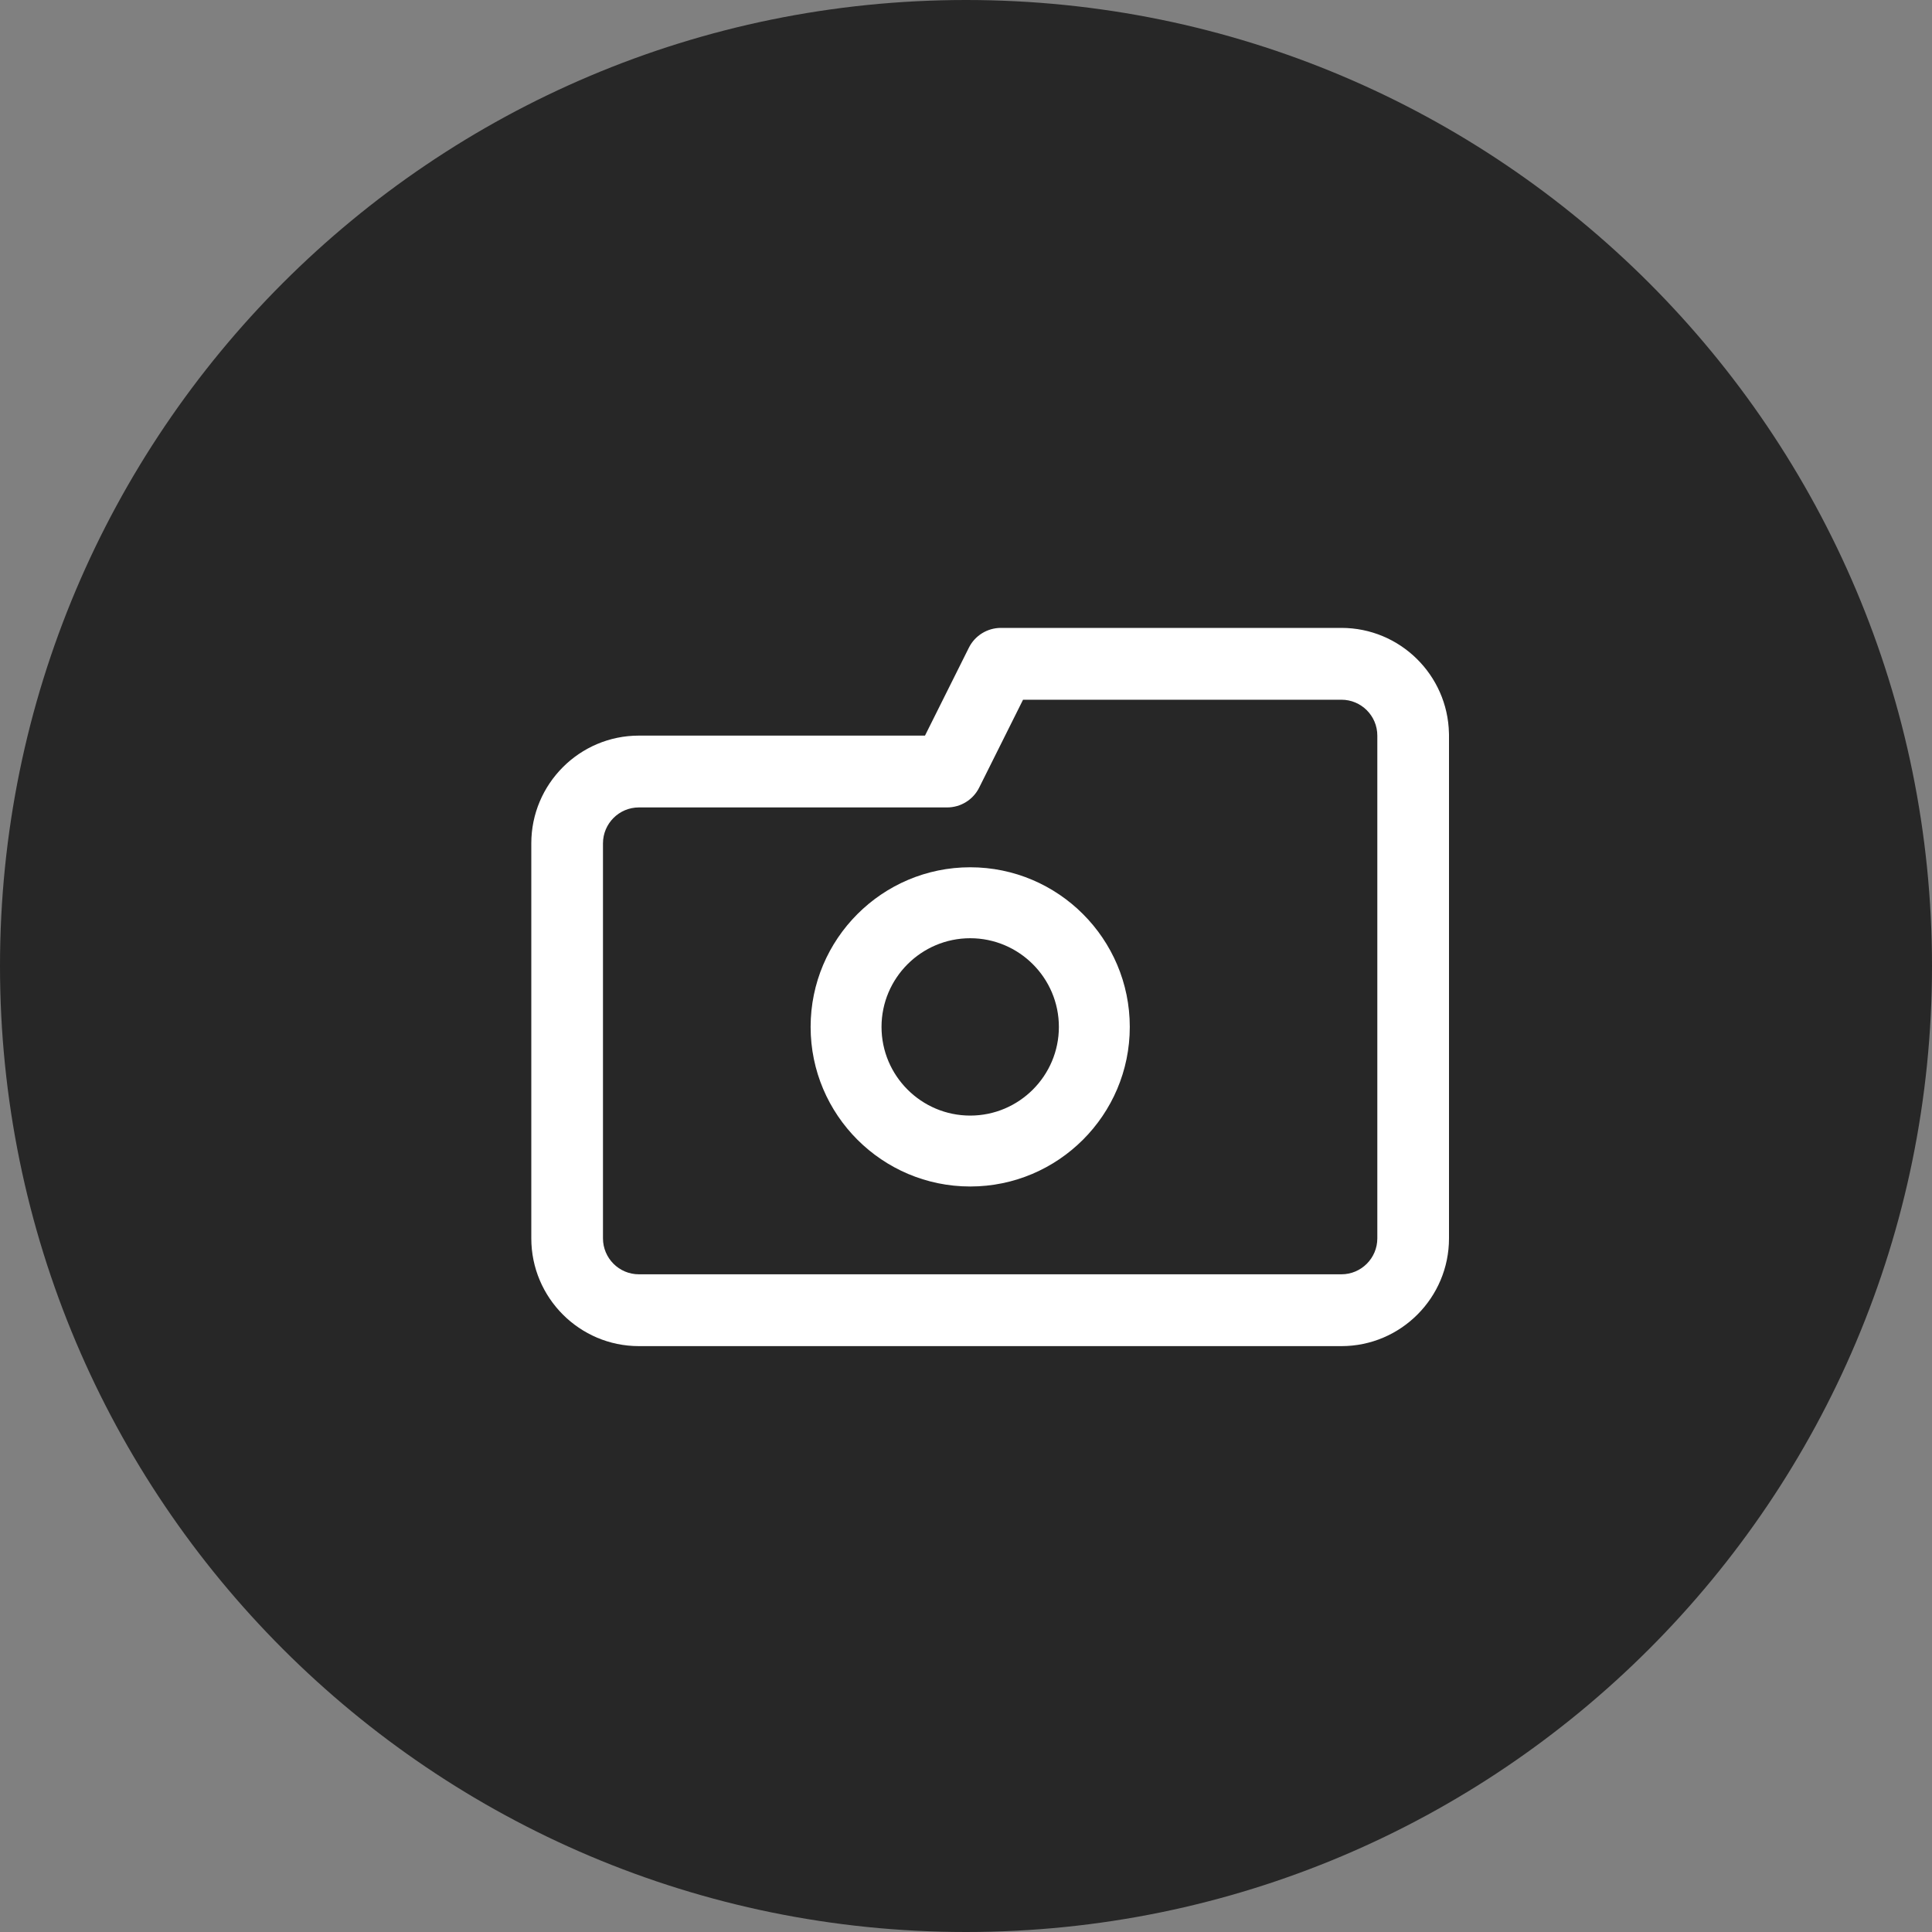 <svg width="40" height="40" viewBox="0 0 40 40" fill="none" xmlns="http://www.w3.org/2000/svg">
<rect x="0" y="0" width="40" height="40" fill="#808080" stroke="none"/>
<path fill-rule="evenodd" clip-rule="evenodd" d="M20 40C31.046 40 40 31.046 40 20C40 8.954 31.046 0 20 0C8.954 0 0 8.954 0 20C0 31.046 8.954 40 20 40Z" fill="#272727"/>
<path fill-rule="evenodd" clip-rule="evenodd" d="M16.783 21.261C16.783 19.439 18.265 17.956 20.087 17.956C21.909 17.956 23.391 19.439 23.391 21.261C23.391 23.083 21.909 24.565 20.087 24.565C18.265 24.565 16.783 23.083 16.783 21.261ZM18.251 21.261C18.251 22.273 19.075 23.097 20.087 23.097C21.099 23.097 21.923 22.273 21.923 21.261C21.923 20.249 21.099 19.425 20.087 19.425C19.075 19.425 18.251 20.249 18.251 21.261Z" fill="white"/>
<path fill-rule="evenodd" clip-rule="evenodd" d="M27.773 13C28.985 13 29.973 13.974 29.999 15.181C30 15.19 30 15.2 30 15.21V25.639C30 26.869 29.001 27.87 27.773 27.87H13.227C11.999 27.87 11 26.869 11 25.639V17.461C11 16.231 11.999 15.23 13.227 15.23H19.151L20.059 13.411C20.184 13.159 20.442 13 20.723 13H27.773ZM27.773 26.383C28.183 26.383 28.516 26.049 28.516 25.639V15.23C28.516 14.82 28.183 14.487 27.773 14.487H21.181L20.273 16.306C20.148 16.558 19.89 16.717 19.609 16.717H13.227C12.817 16.717 12.484 17.051 12.484 17.461V25.639C12.484 26.049 12.817 26.383 13.227 26.383H27.773Z" fill="white"/>
</svg>
